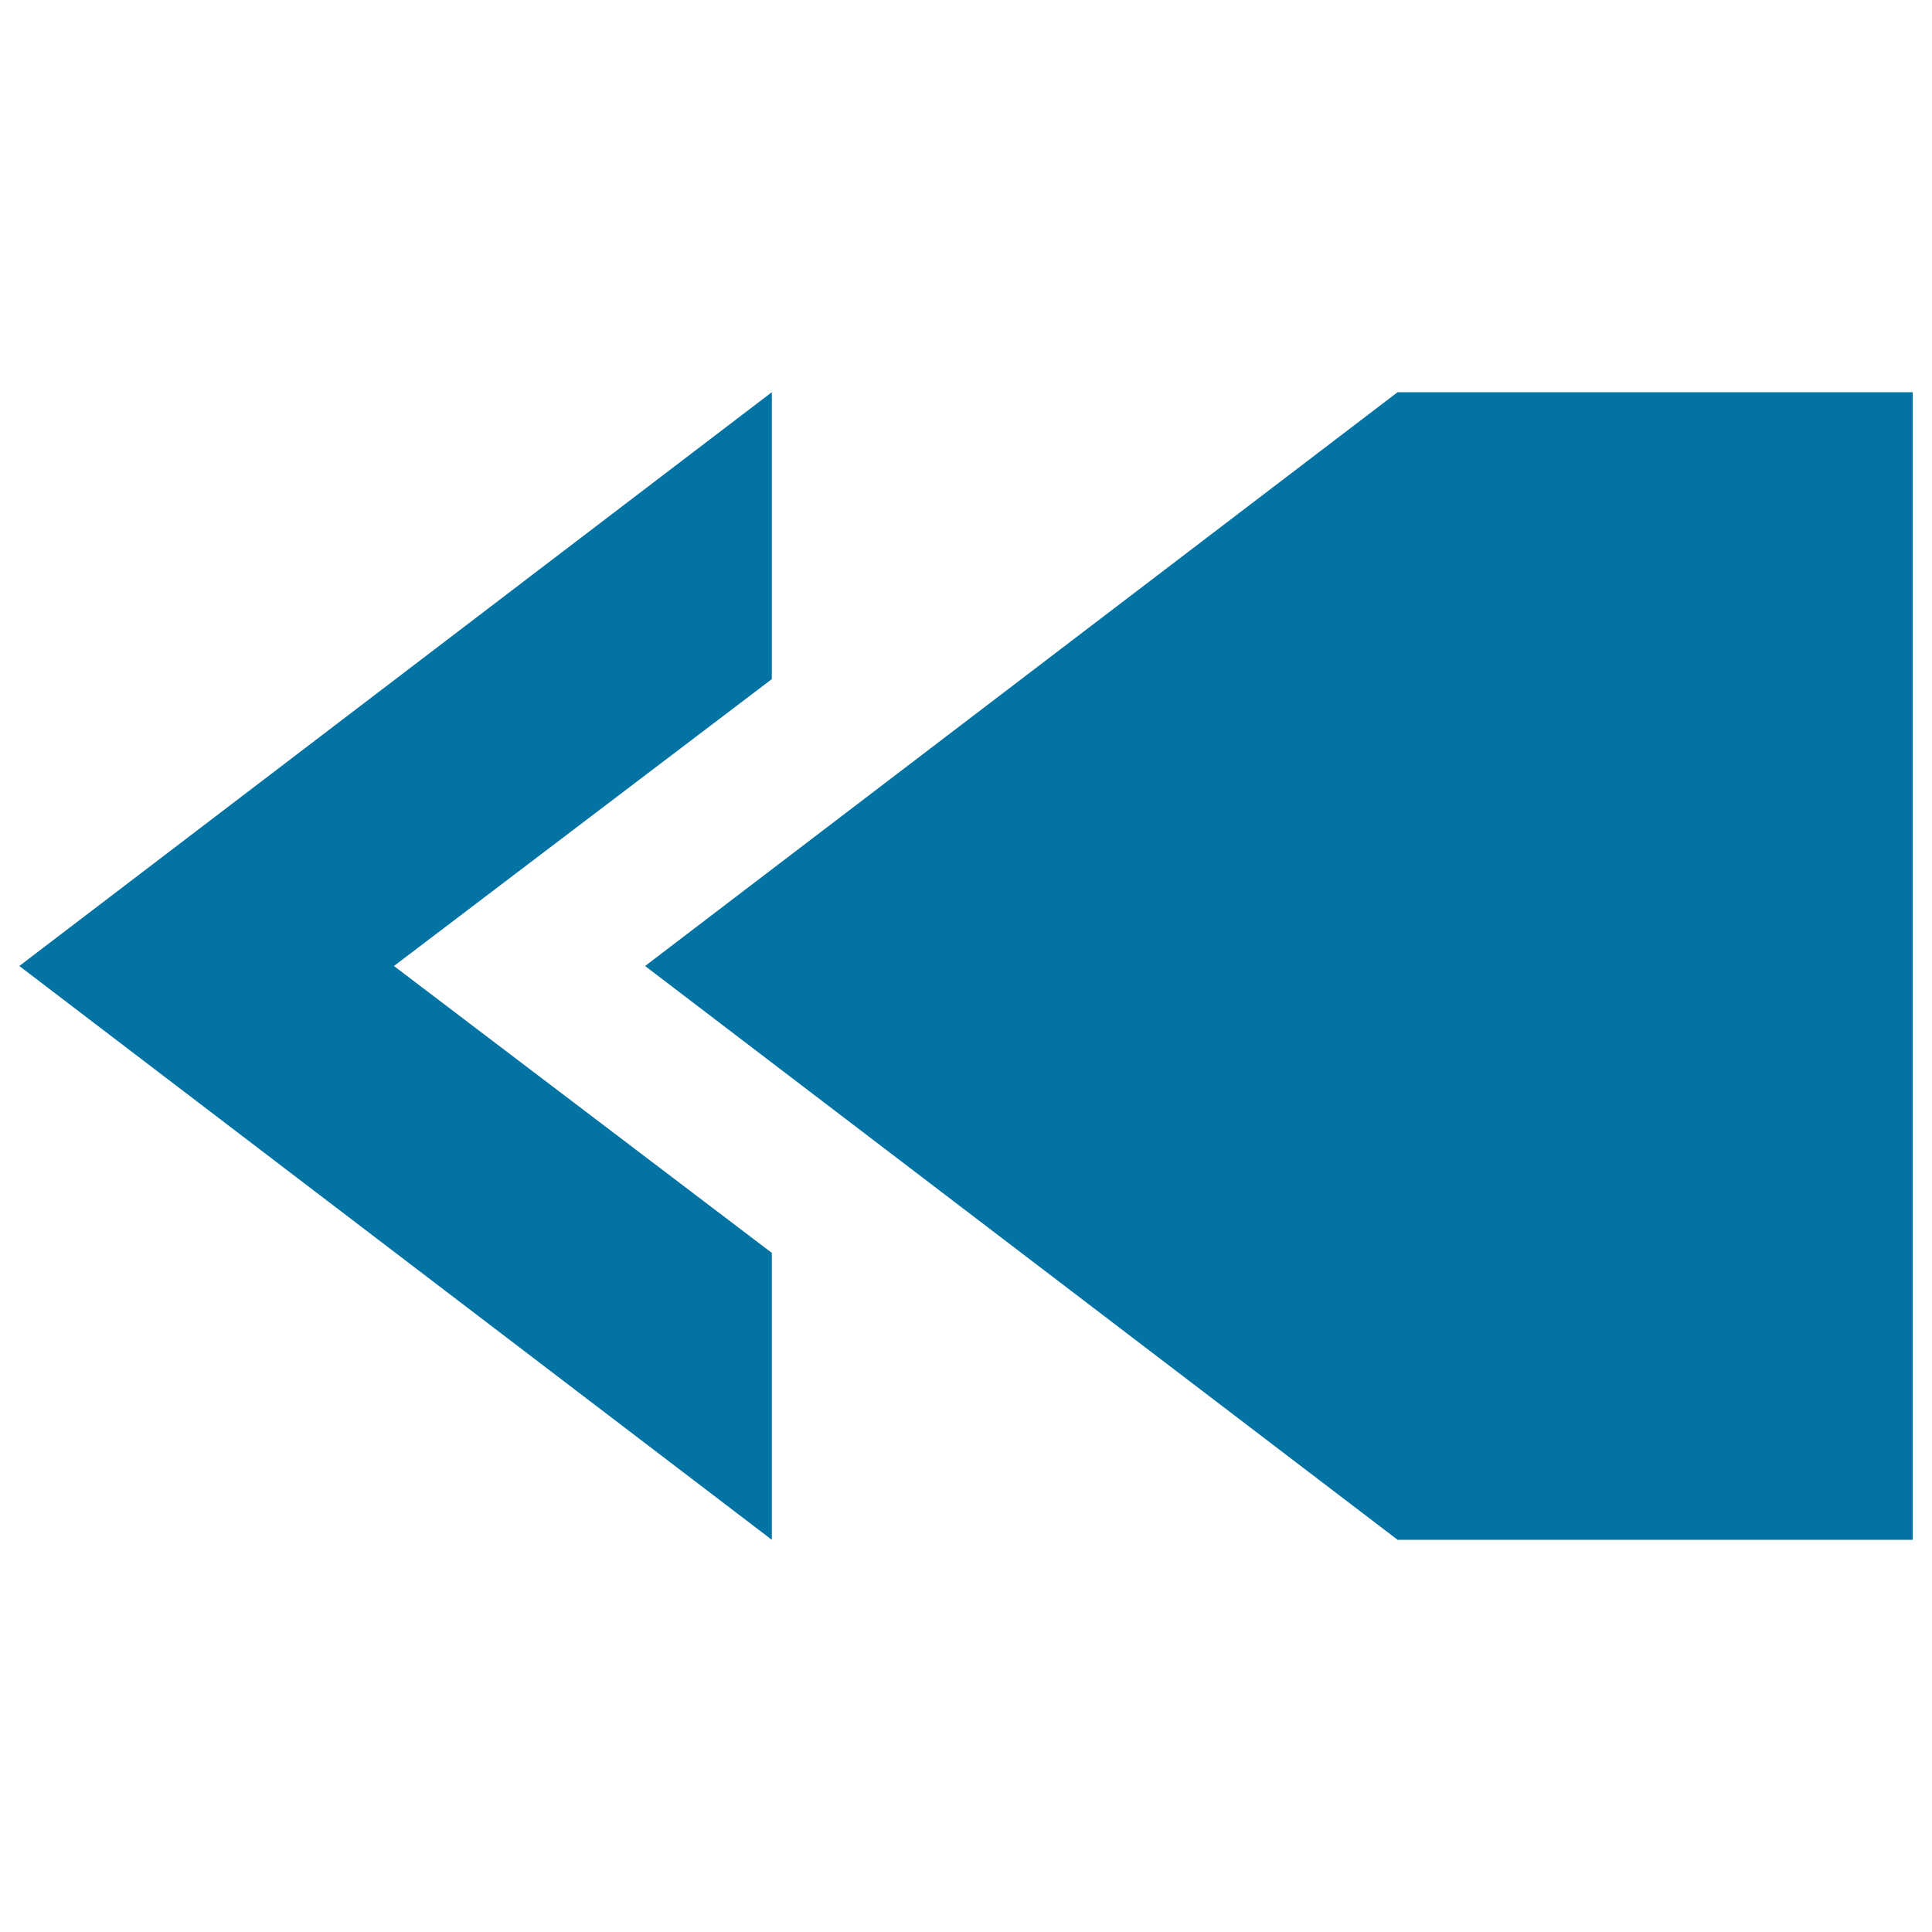 <svg xmlns="http://www.w3.org/2000/svg" viewBox="0 0 1000 1000" style="fill:#0273a2">
<title>Left Arrow SVG icon</title>
<g><g><polygon points="399.5,797 399.5,648.5 203.9,500 399.5,351.5 399.5,203 10,500 "/><polygon points="333.9,500 723.4,797 990,797 990,203 723.4,203 "/></g></g>
</svg>
